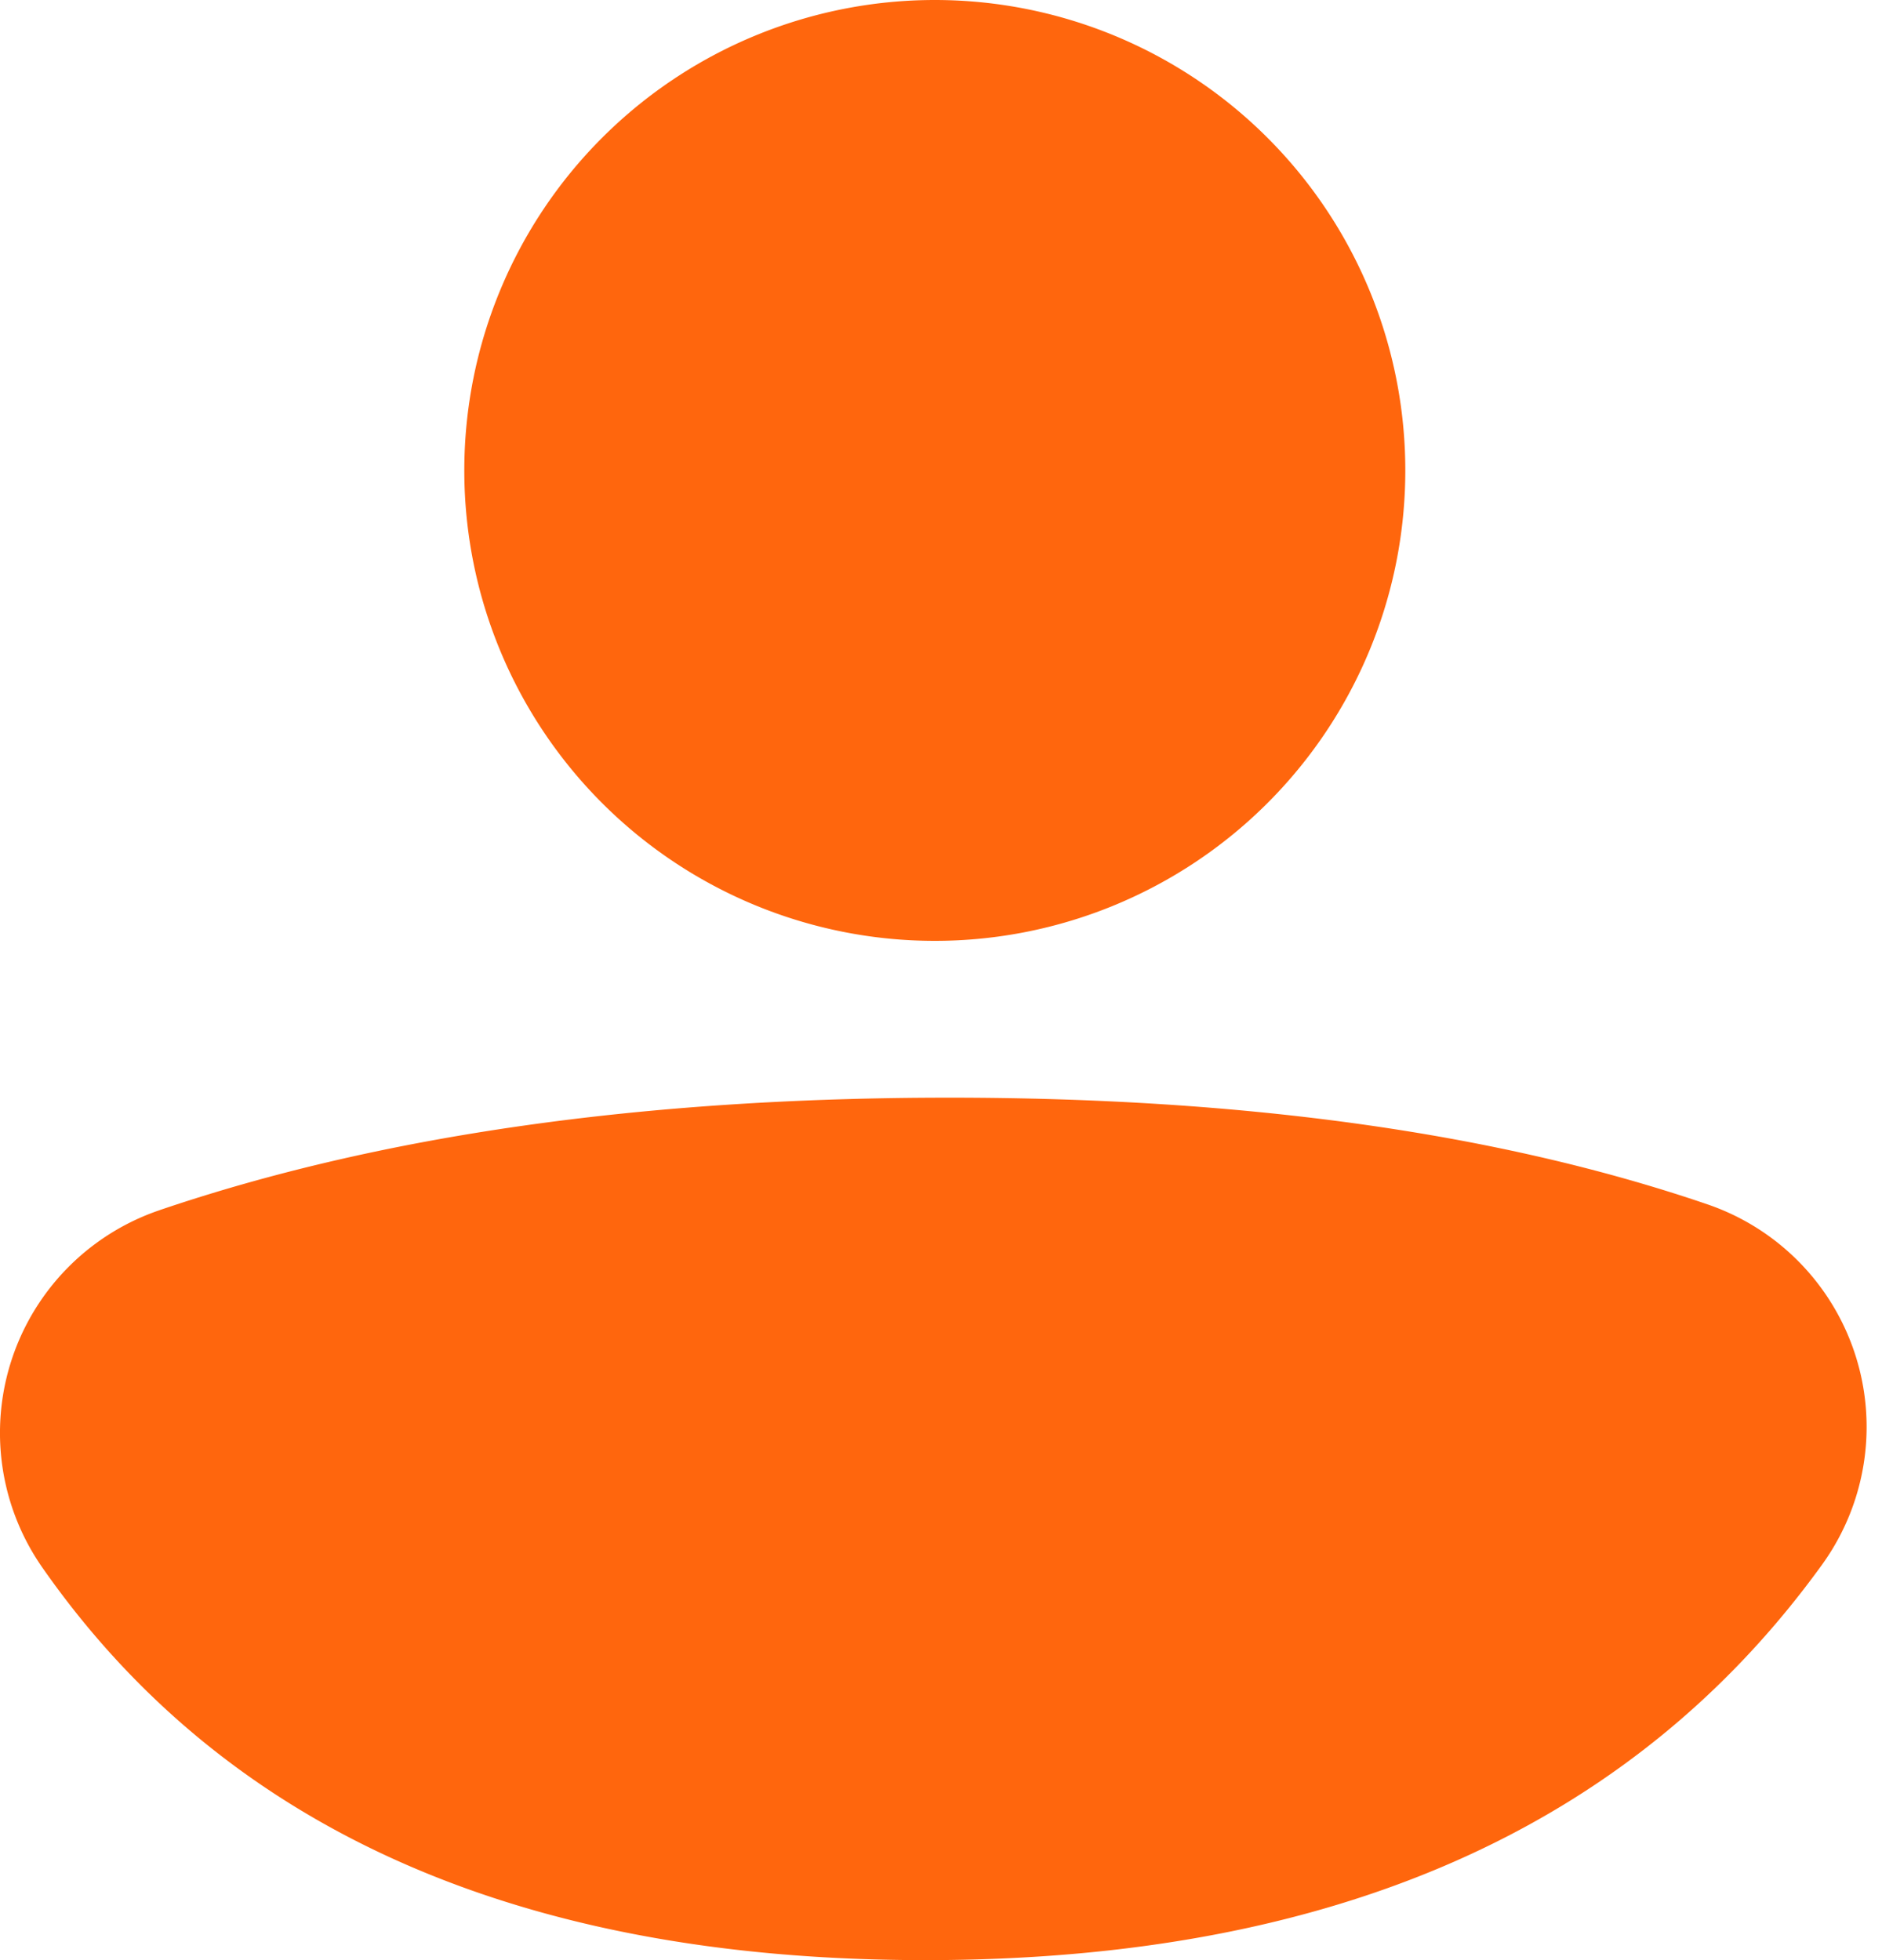 <svg xmlns="http://www.w3.org/2000/svg" width="24" height="25" version="1.1" viewBox="0 0 24 25"><g id="Page-1" fill="none" fill-rule="evenodd" stroke="none" stroke-width="1"><g id="Group" fill="#FF660D"><path id="Path" d="M2.034 15.435C4.85 14.478 8.206 14 12.104 14c3.794 0 7.018.454 9.671 1.361a3 3 0 0 1 1.46 4.596C20.807 23.319 16.995 25 11.8 25 6.624 25 2.871 23.331.54 19.993a3 3 0 0 1 1.495-4.558Z"/><path id="Path" fill-rule="nonzero" d="M11.921 12a6 6 0 1 0 0-12 6 6 0 0 0 0 12Z"/></g></g></svg>